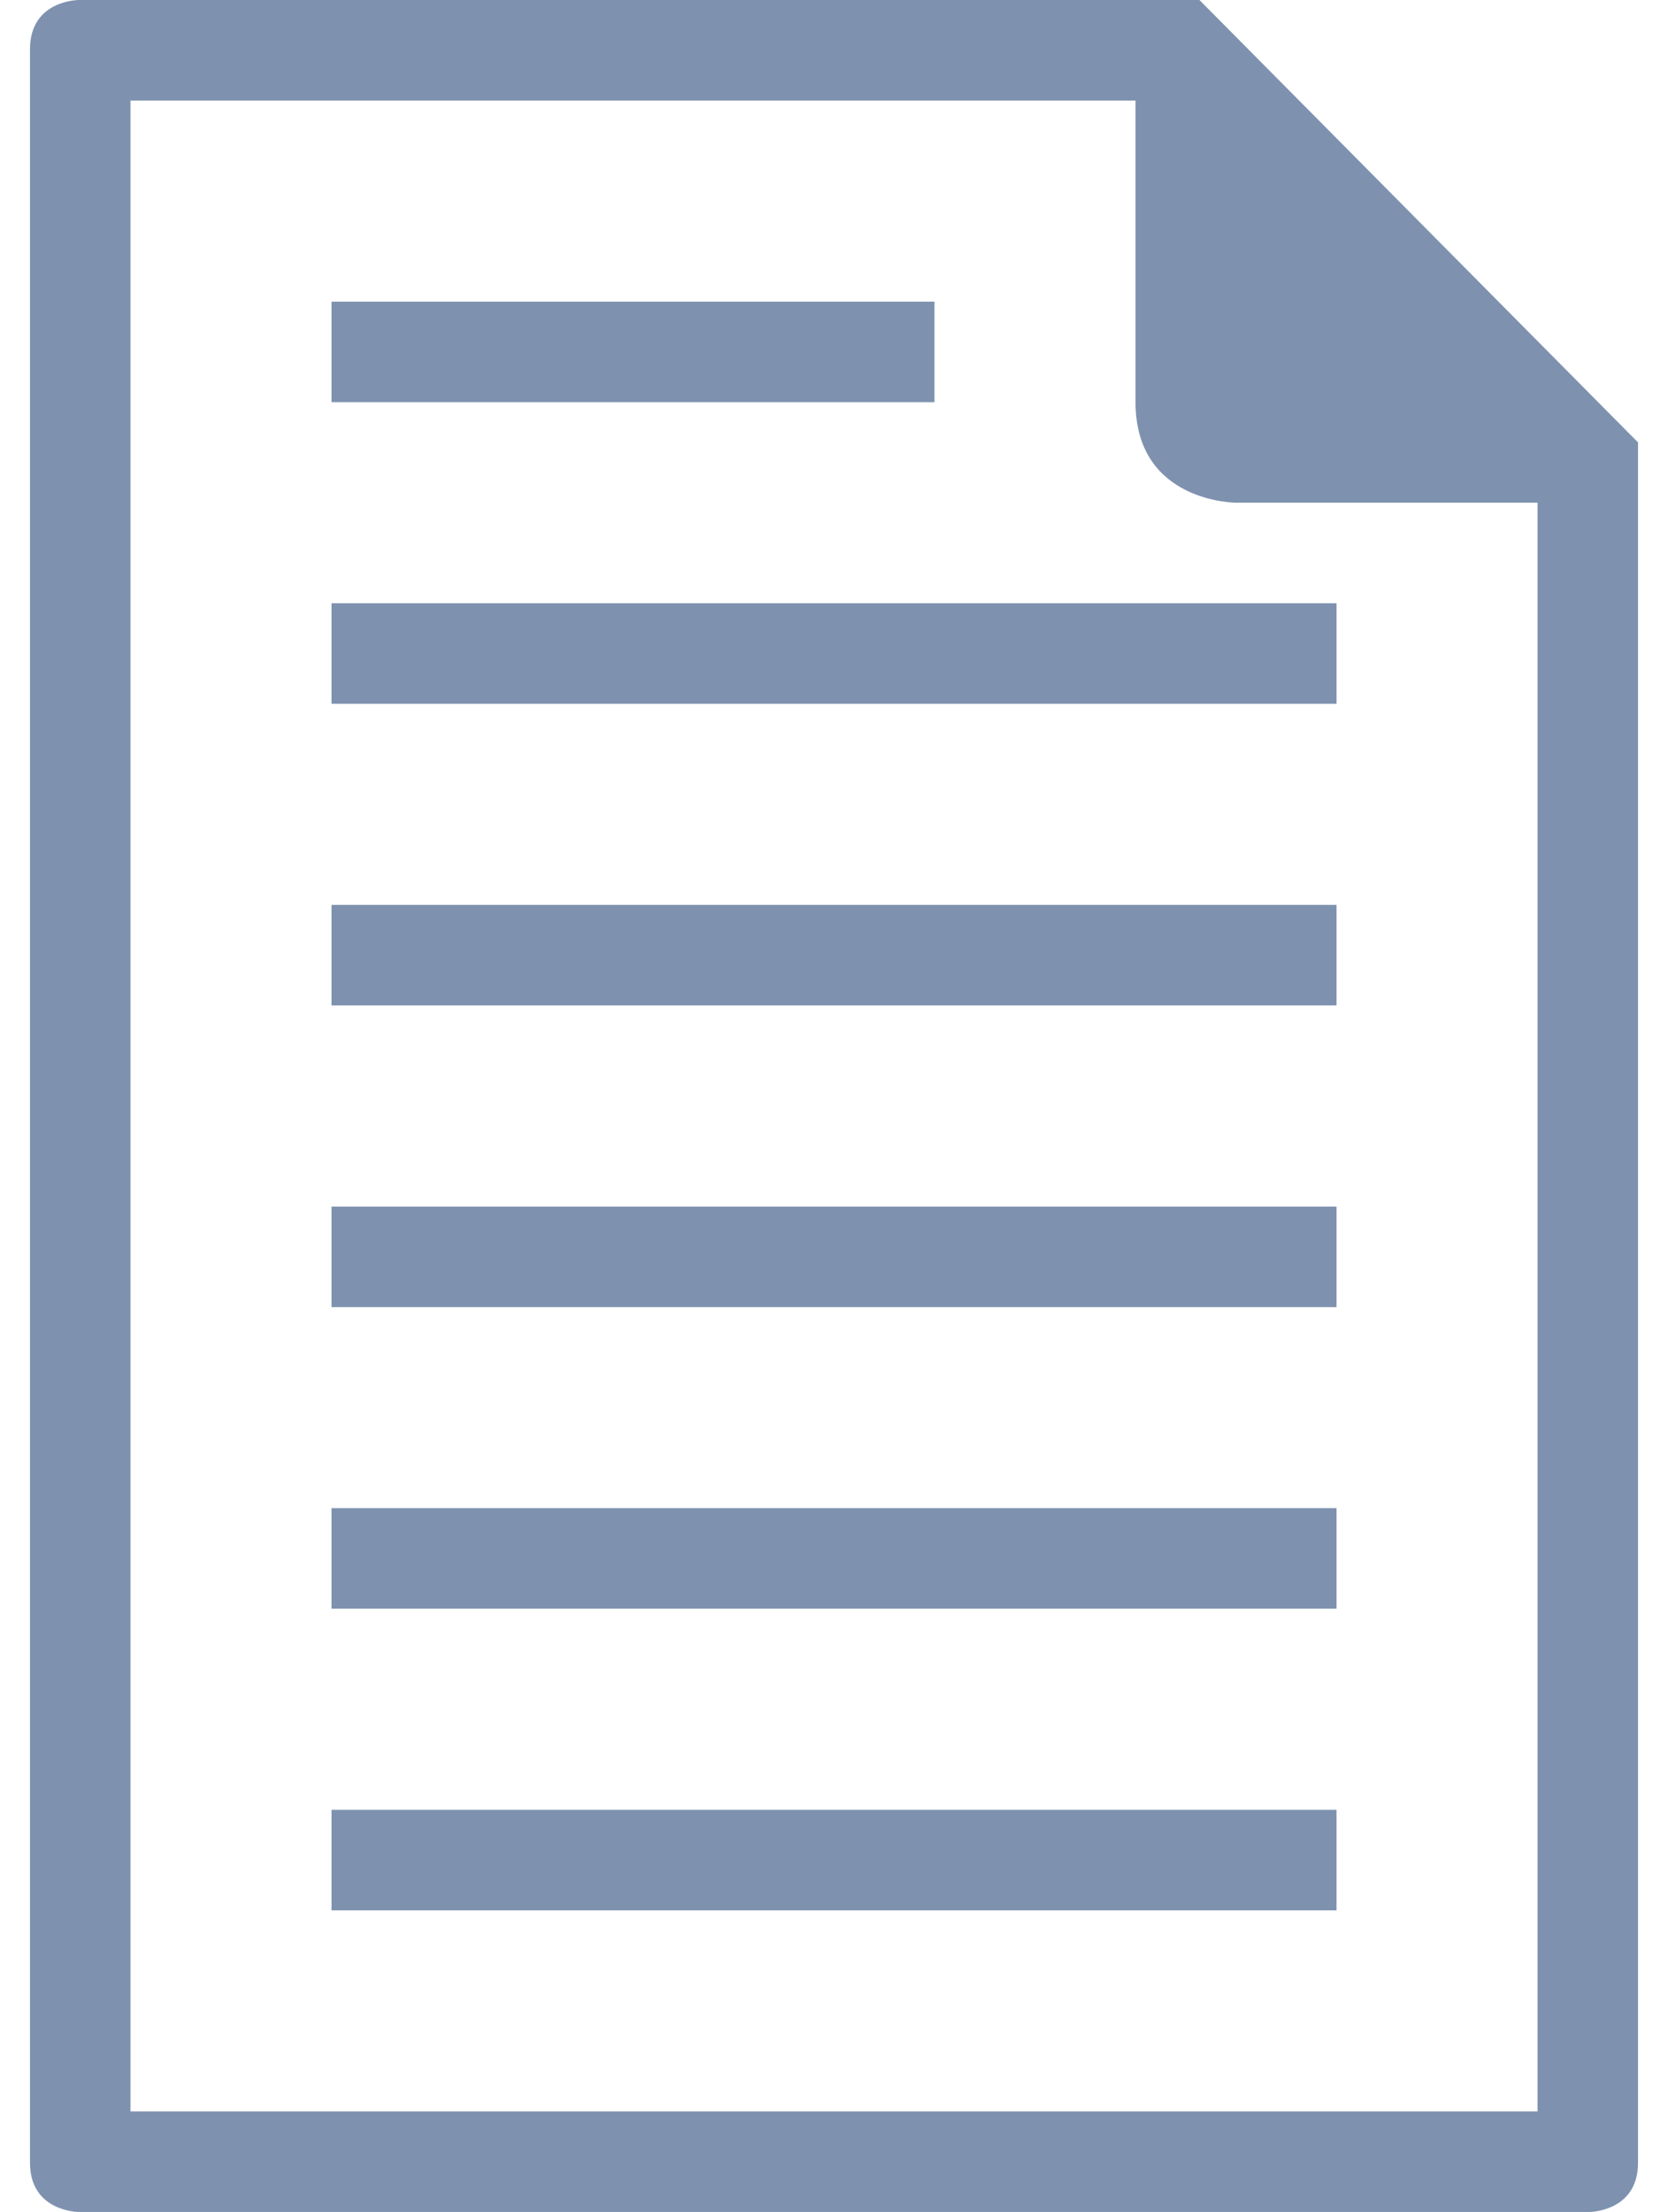 <?xml version="1.0" encoding="UTF-8"?> <svg xmlns="http://www.w3.org/2000/svg" width="43" height="57" viewBox="0 0 43 57" fill="none"> <path d="M34.455 31.092H8.546V33.683H34.455V31.092Z" fill="#7E92AF"></path> <path d="M34.455 38.863H8.546V41.454H34.455V38.863Z" fill="#7E92AF"></path> <path d="M24.091 7.773H8.546V10.364H24.091V7.773Z" fill="#7E92AF"></path> <path d="M34.455 46.637H8.546V49.228H34.455V46.637Z" fill="#7E92AF"></path> <path d="M34.455 23.318H8.546V25.909H34.455V23.318Z" fill="#7E92AF"></path> <path d="M40.971 57C40.971 57 42.227 57 42.227 55.733V11.4L30.921 0H2.03C2.03 0 0.773 0 0.773 1.267V55.73C0.773 57 2.03 57 2.03 57H40.971ZM3.364 2.591H29.273V10.364C29.273 12.954 31.864 12.954 31.864 12.954H39.637V54.409H3.364V2.591Z" fill="#7E92AF"></path> <path d="M34.455 15.545H8.546V18.136H34.455V15.545Z" fill="#7E92AF"></path> </svg> 